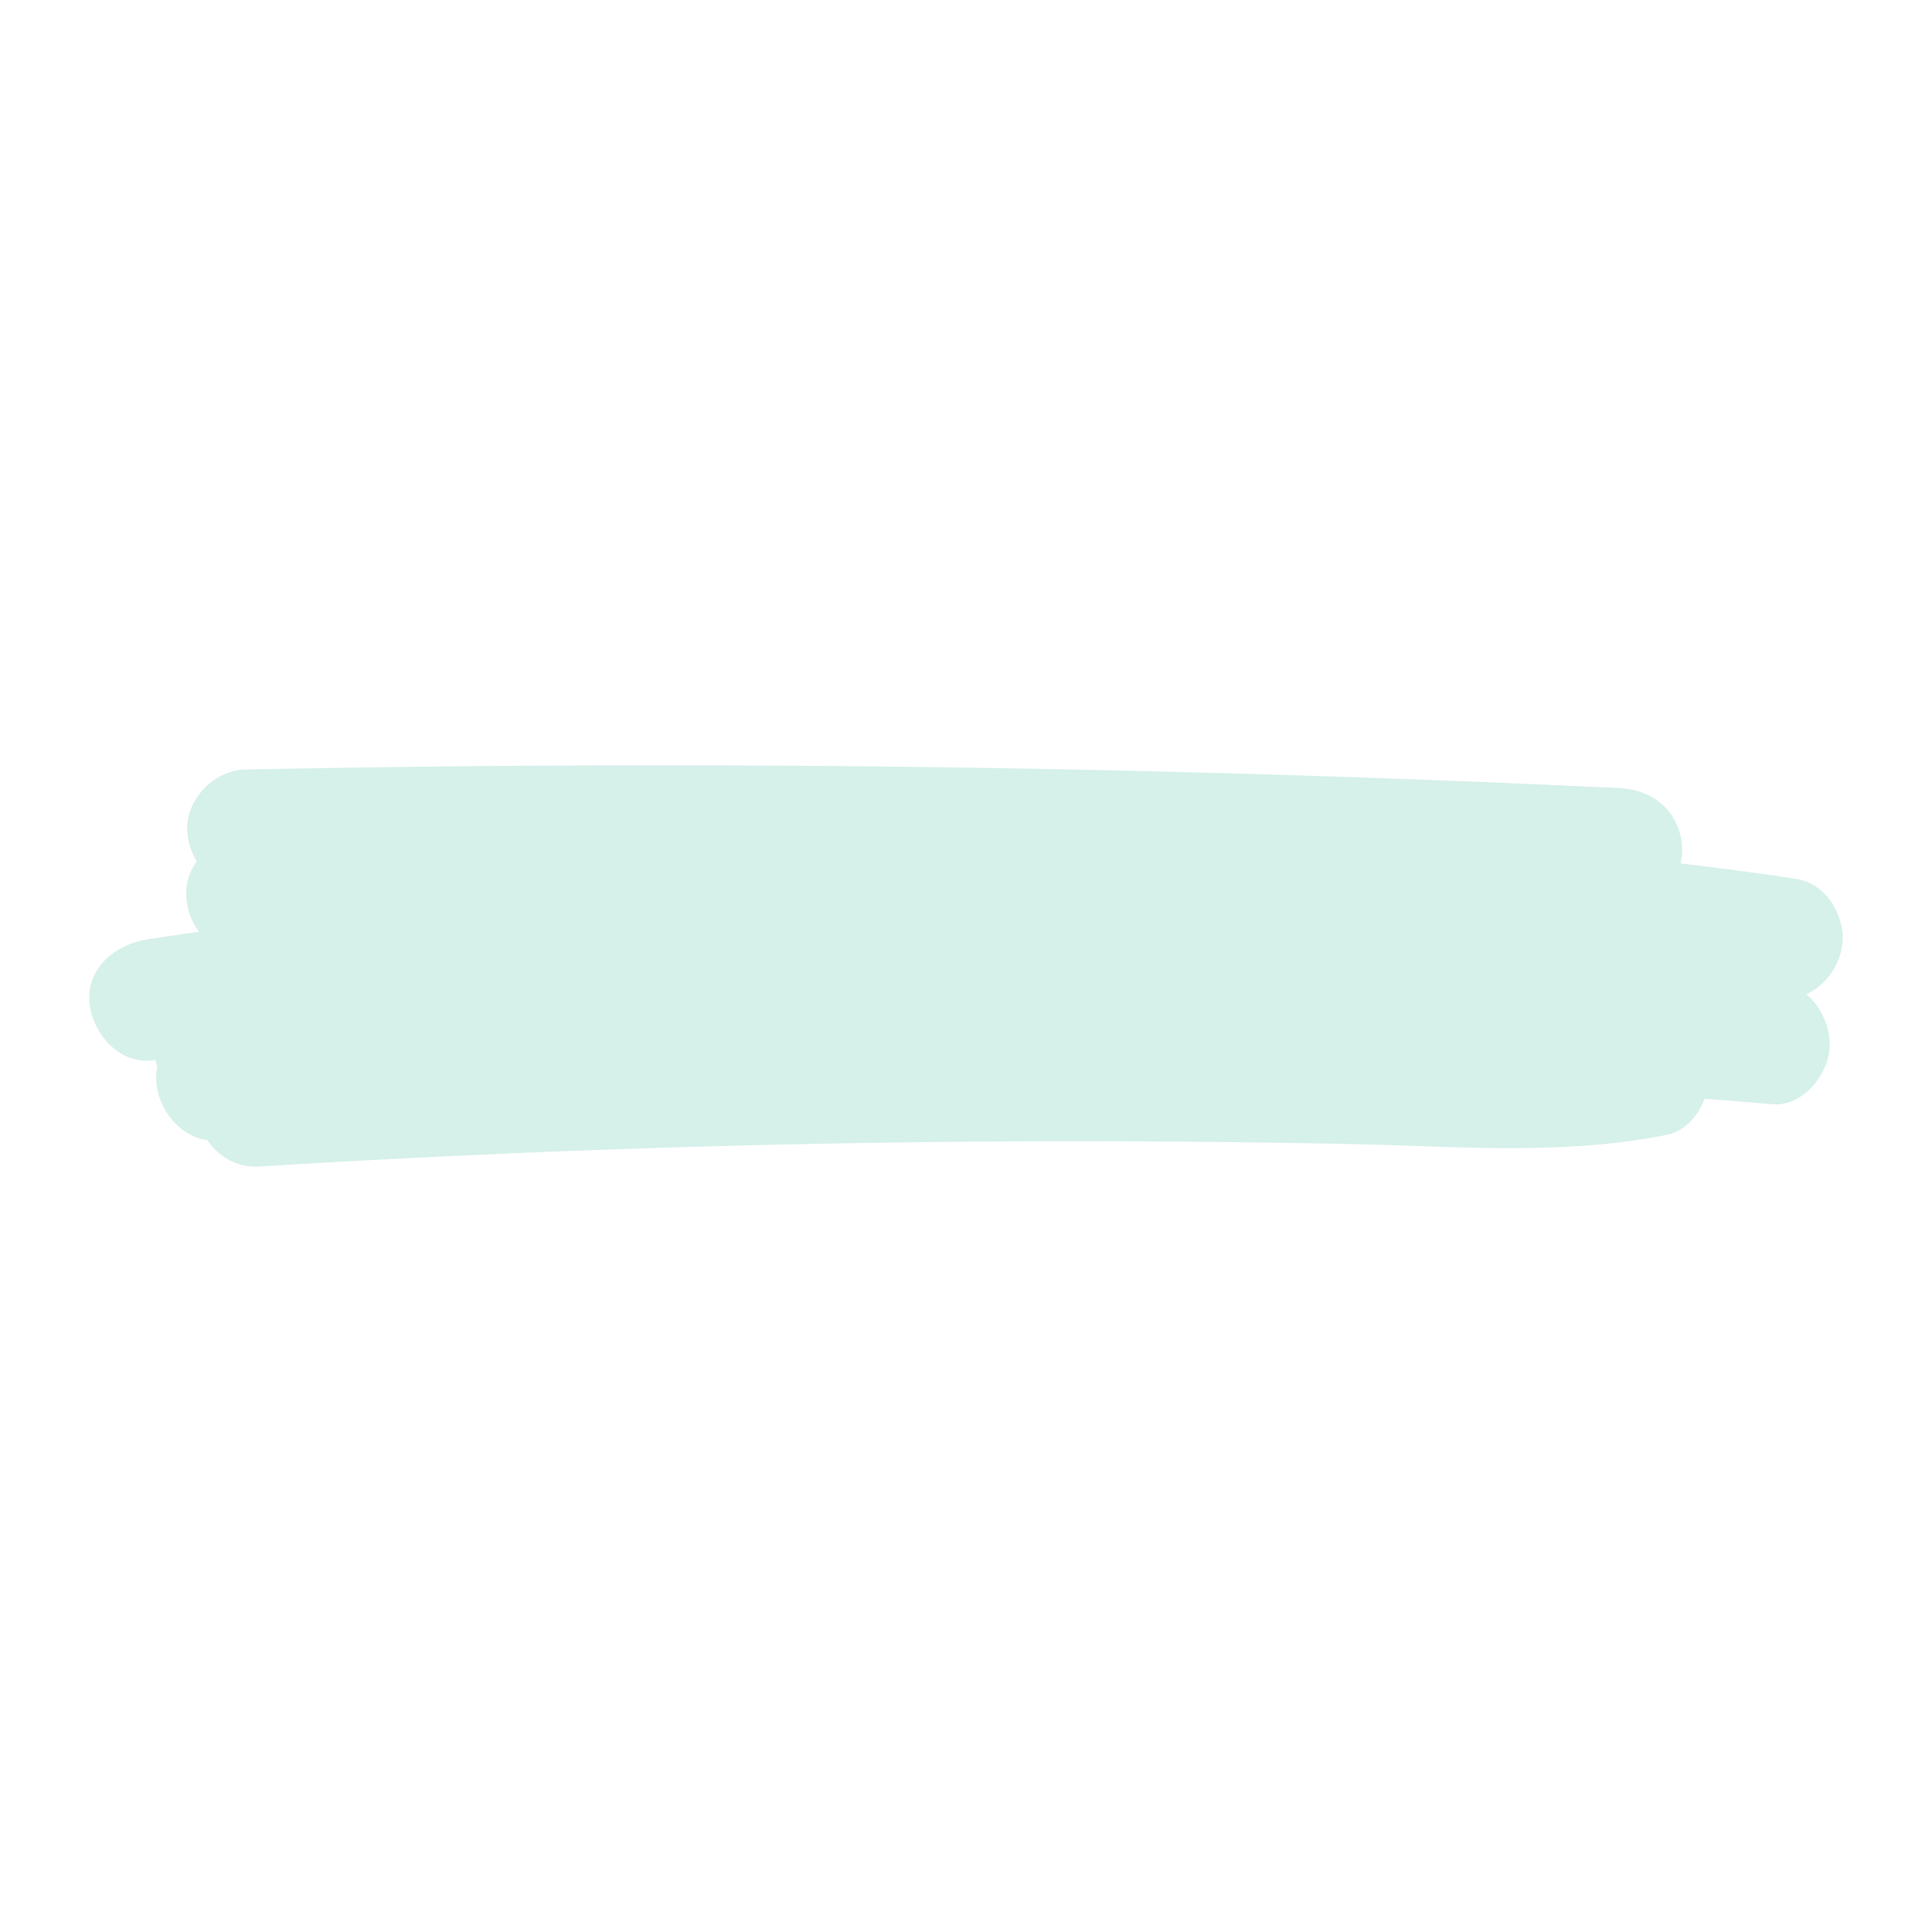 <svg xmlns="http://www.w3.org/2000/svg" viewBox="0 0 600 600"><path d="M572.19 292.96c.78-8.68-5.08-18.58-14.35-20a990.525 990.525 0 00-35.95-4.81c.47-1.78.66-3.62.49-5.47-.97-10.91-9.04-17.45-19.59-17.95-110.88-5.24-221.88-7.58-332.88-6.96-31.26.17-62.51.59-93.77 1.22-9.83.2-18.83 9.64-17.95 19.59.29 3.3 1.33 6.34 2.93 8.95-2.33 3.17-3.62 7.07-3.24 11.34.37 4.19 1.78 7.7 3.97 10.49-5.37.77-10.74 1.56-16.1 2.39-9.68 1.49-18.91 8.71-17.95 19.59.83 9.41 9.16 19.33 19.59 17.95l.88-.12c.16.68.36 1.36.59 2.02-.34 1.57-.46 3.23-.31 4.98.75 8.43 7.21 16.75 15.84 17.9 3.51 5.18 9.32 8.63 16.11 8.21 113.08-6.98 226.45-9.33 339.72-6.96 32.52.68 65.3 3.58 97.42-2.89 5.5-1.11 9.7-5.77 11.72-11.2 7.03.54 14.06 1.1 21.08 1.7 9.26.8 16.98-8.83 17.72-17.08.53-5.87-2.24-13.06-7.22-17.04 6.16-2.72 10.66-9.48 11.23-15.86z" style="fill:#77CBB9;opacity:0.3"></path></svg>